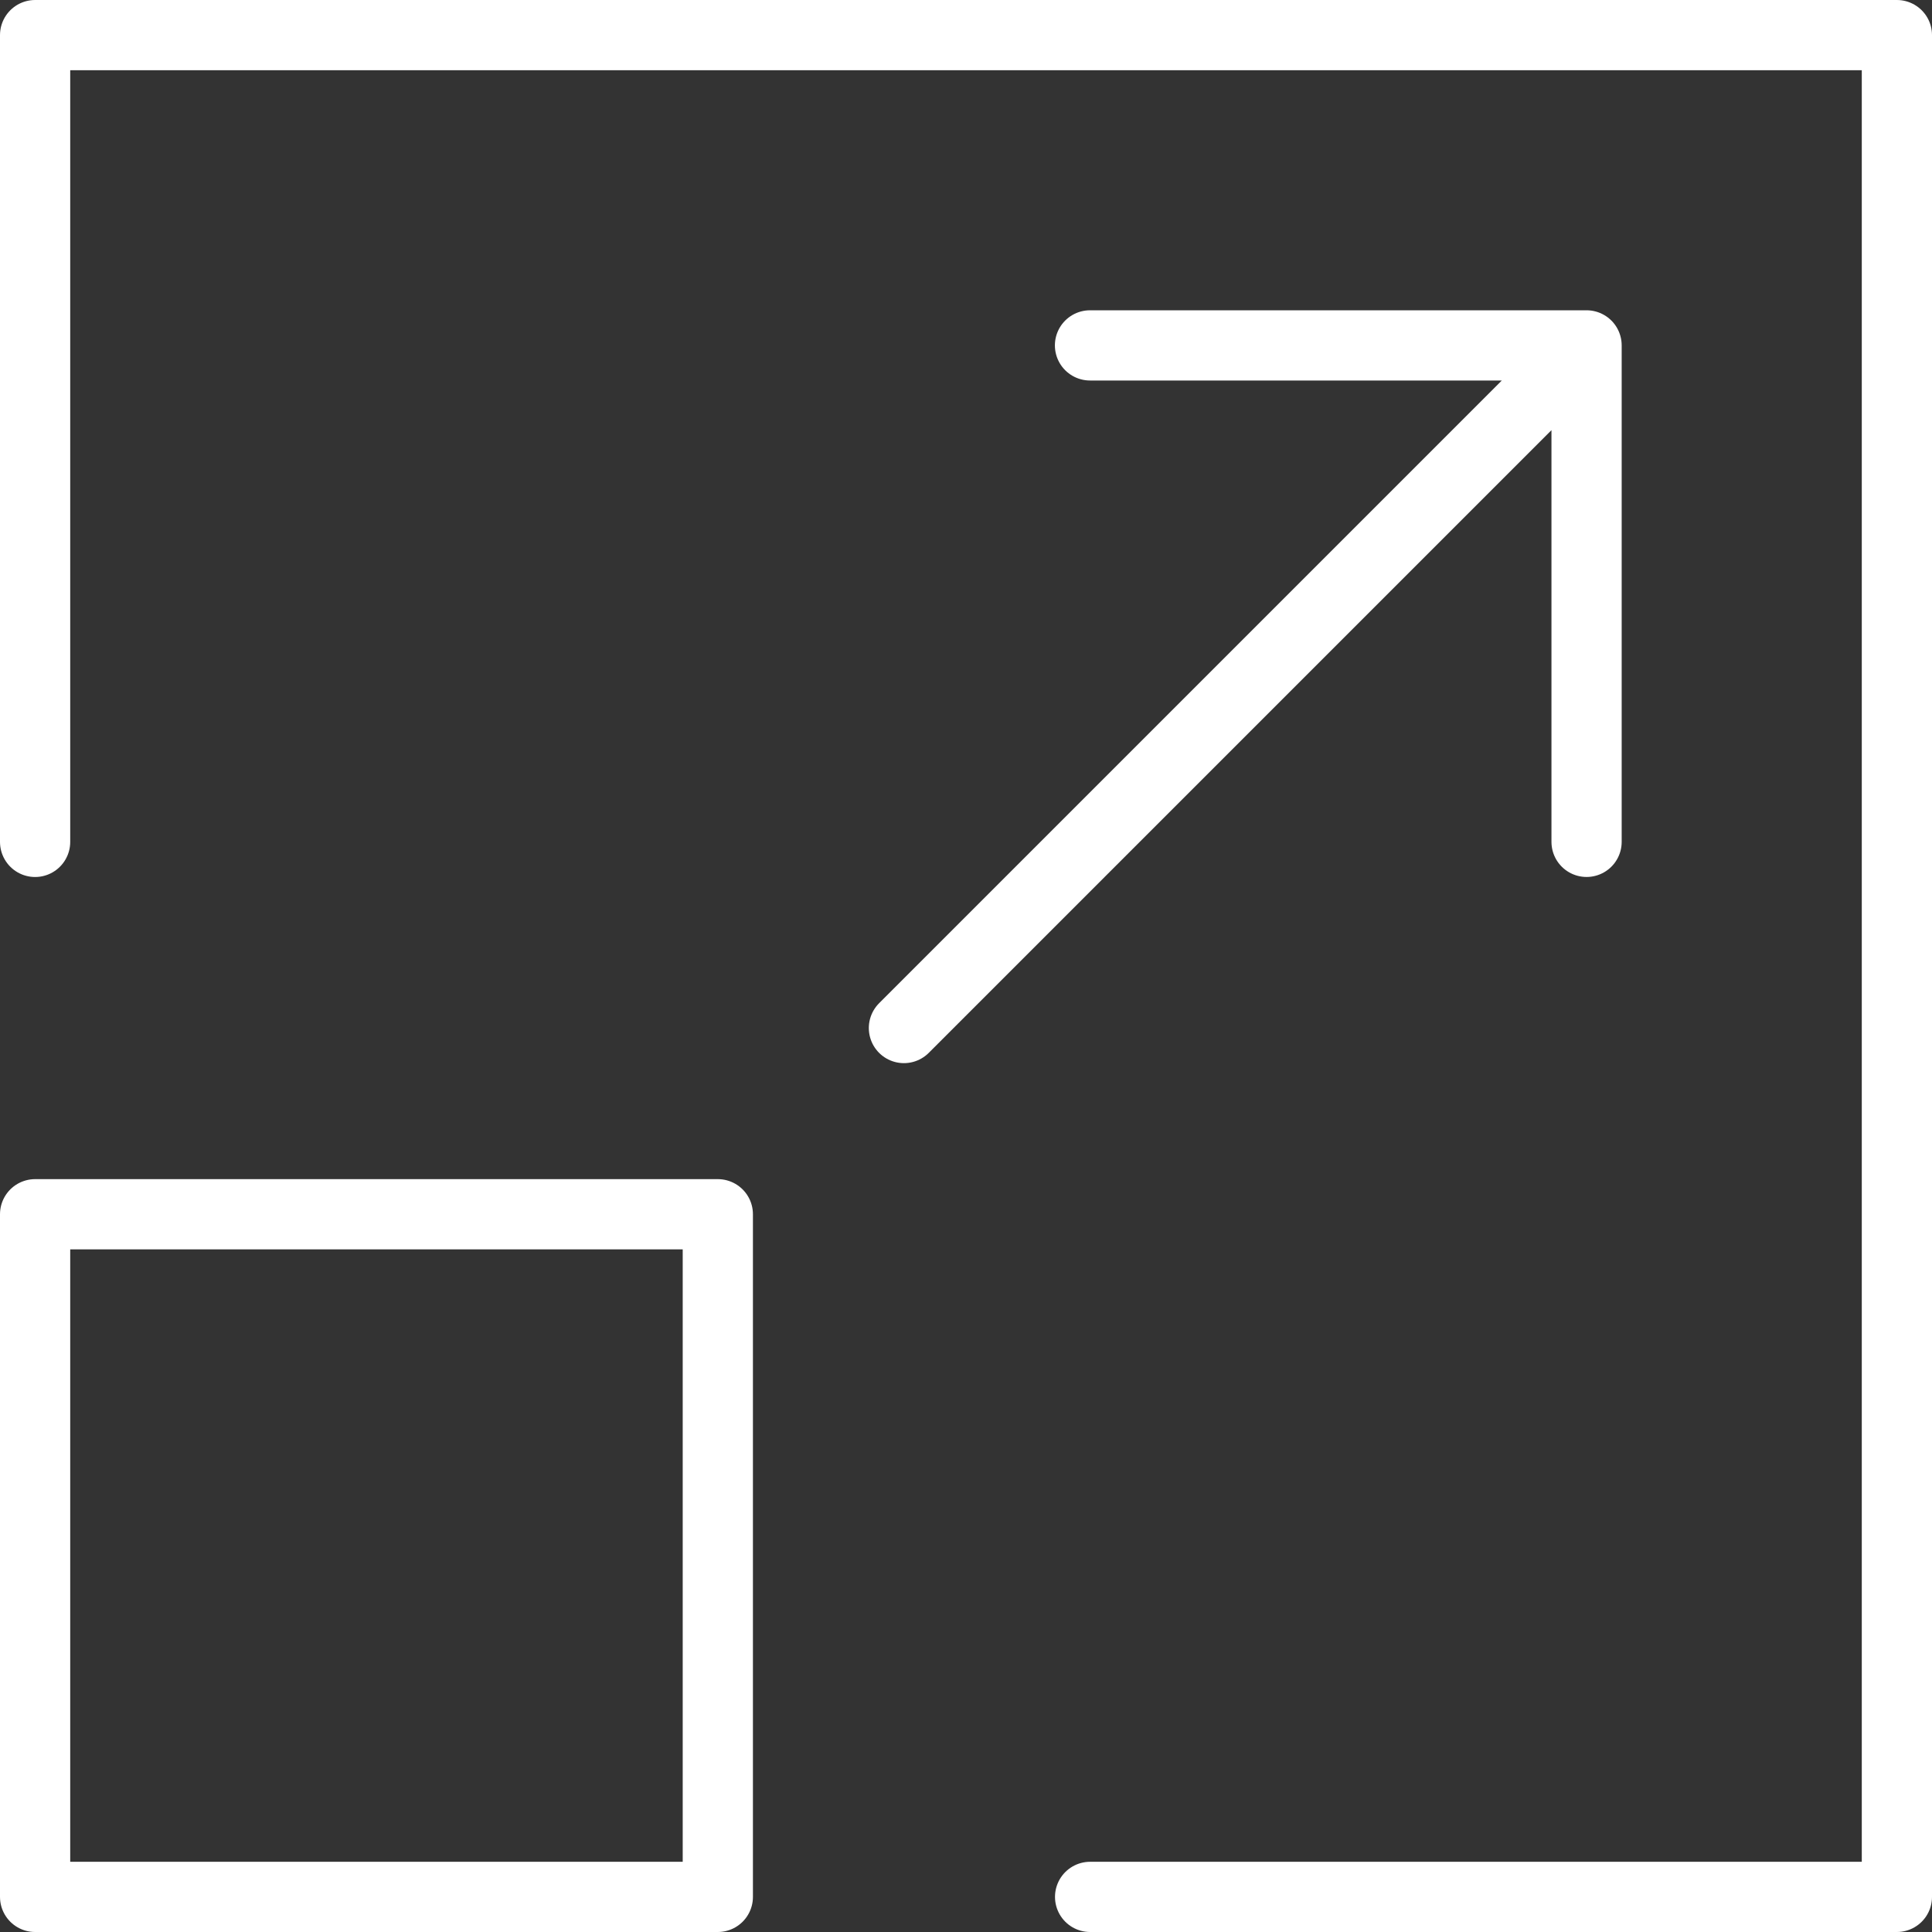 <svg xmlns="http://www.w3.org/2000/svg" viewBox="0 0 55.03 55.03"><rect x="0" y="0" width="55.03" height="55.03" fill="#333333" stroke="none"/><defs><style>.a{fill:none;stroke:#fff;stroke-linecap:round;stroke-linejoin:round;stroke-miterlimit:10;stroke-width:2px;}</style></defs><g transform="translate(1 1)"><path class="a" d="M2,40H21.446V59.444H2Z" transform="translate(-2 -6.414)"/><path class="a" d="M2,24.98V2H55.03V55.03H32.05" transform="translate(-2 -2)"/><path class="a" d="M30,31.444,49.444,12M35.3,12H49.444V26.141" transform="translate(-5.253 -3.162)"/></g></svg>